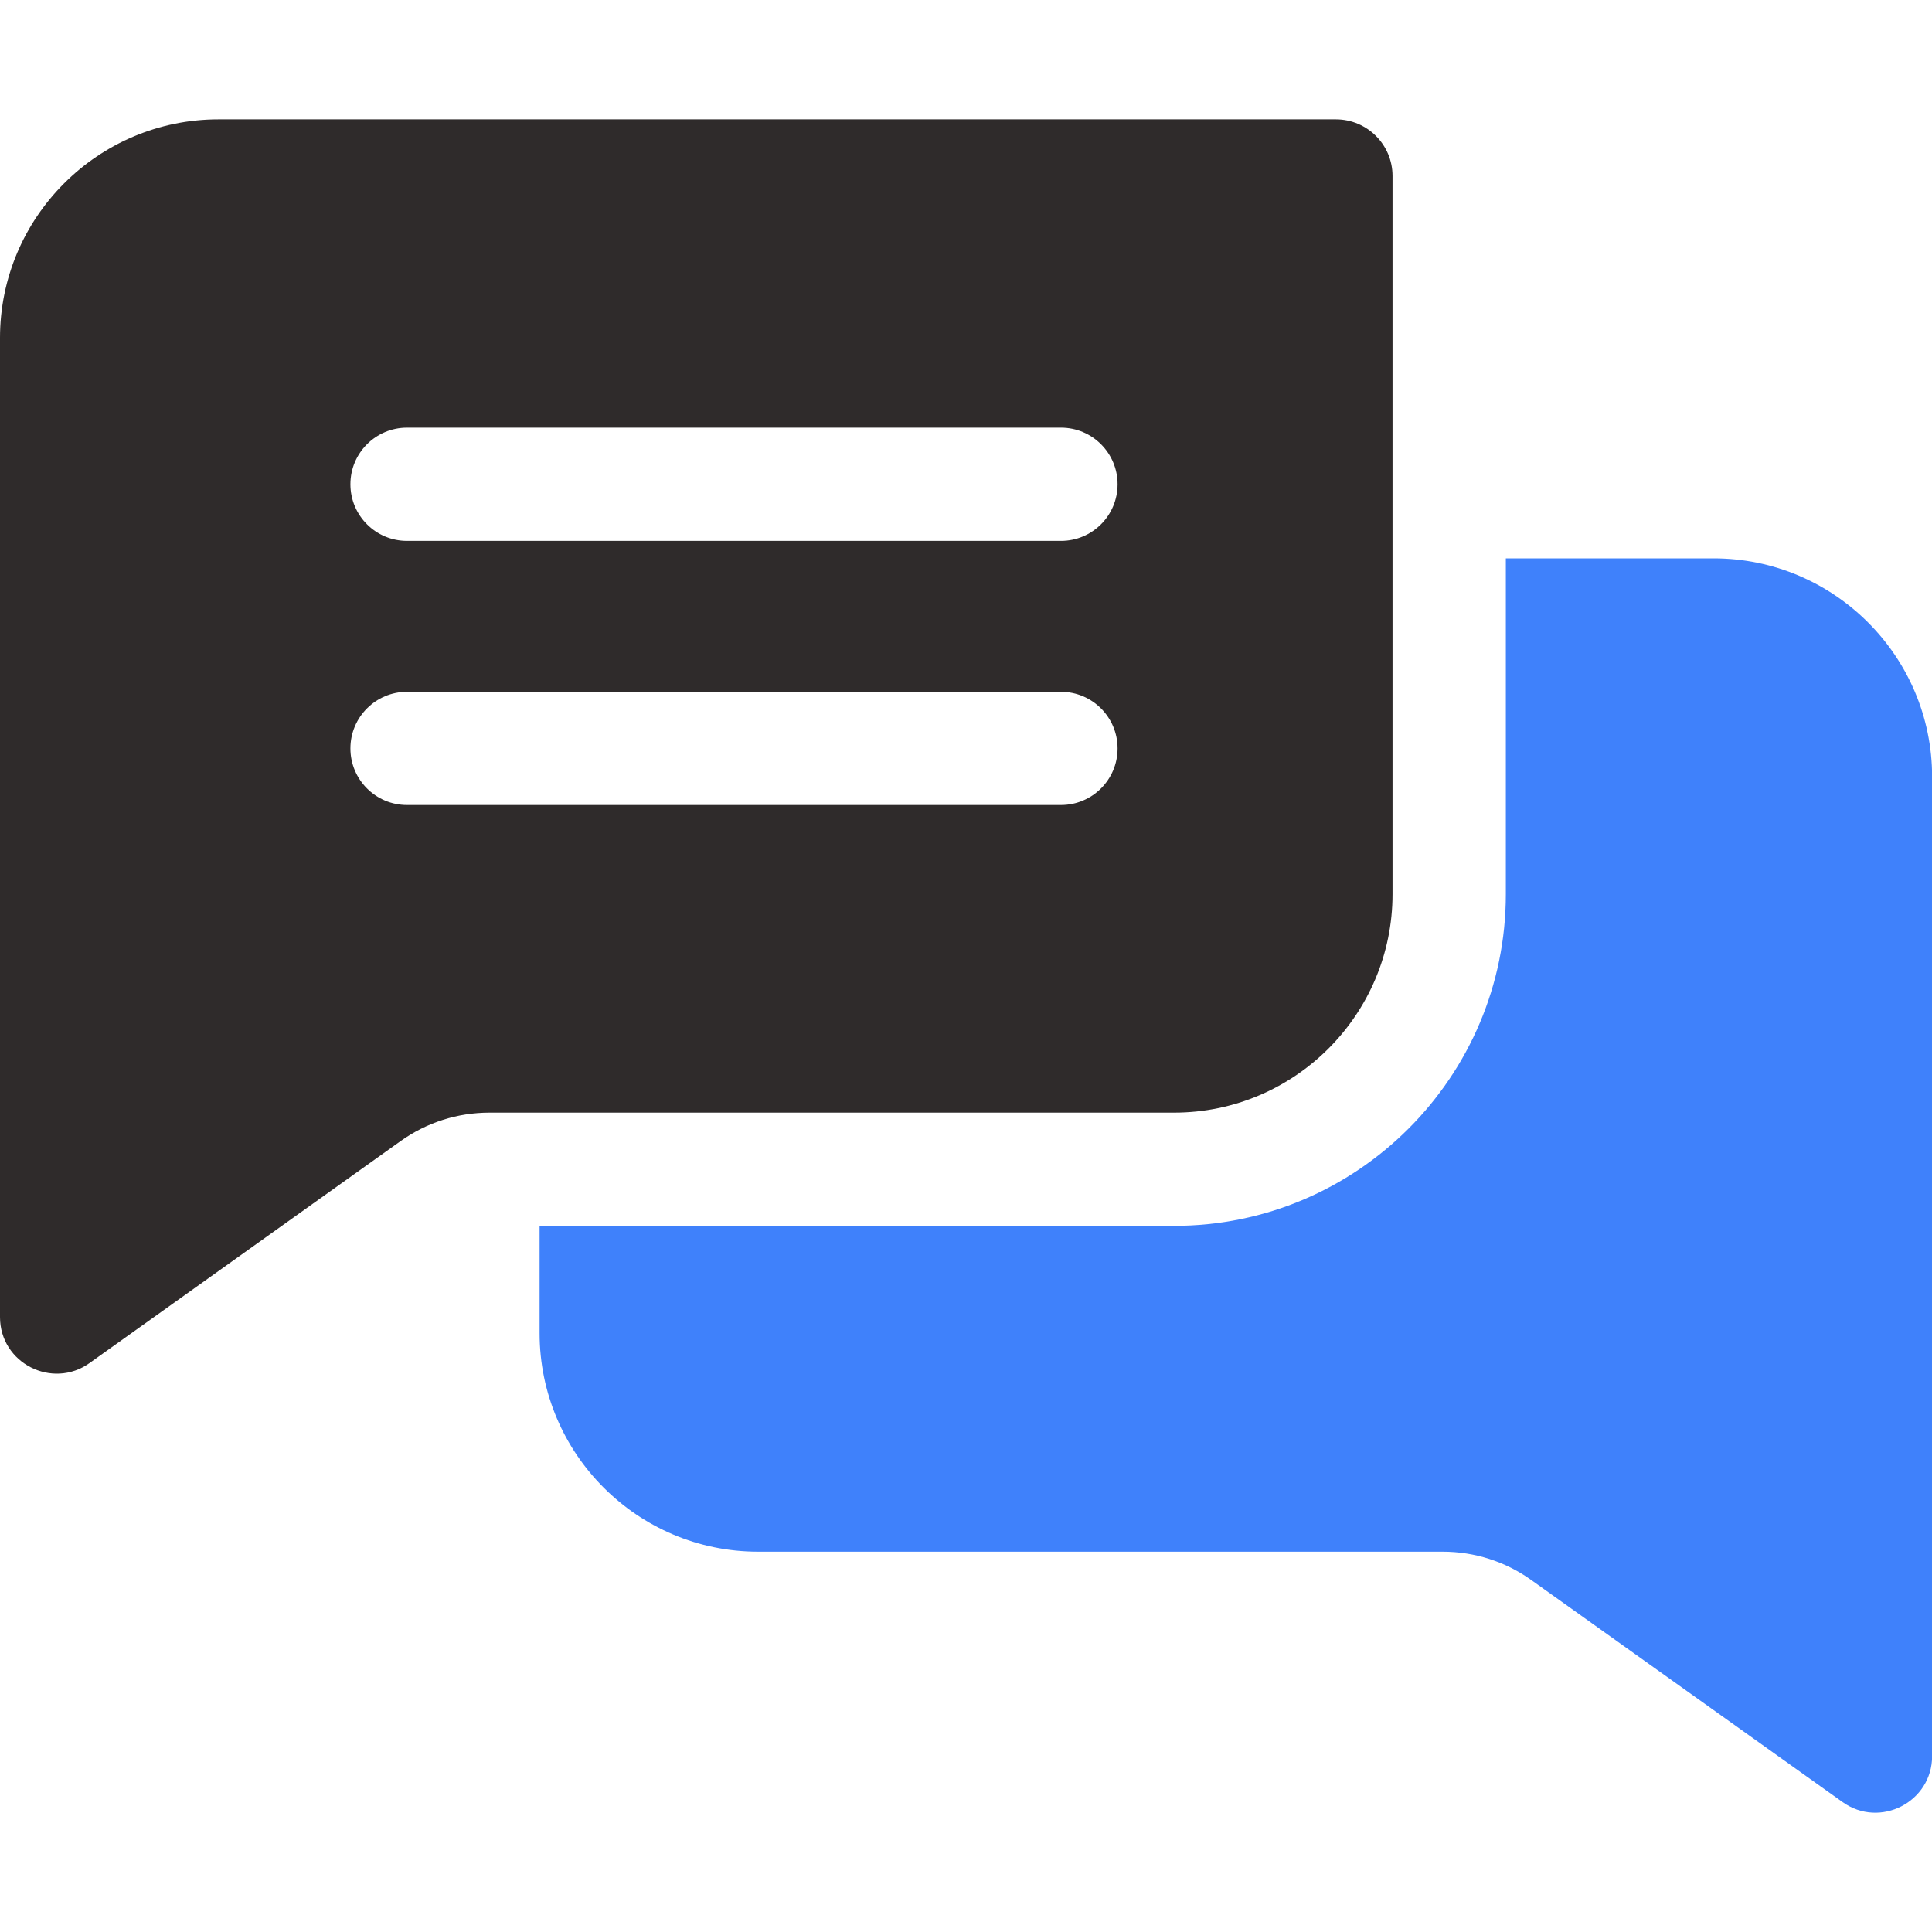 <svg width="48" height="48" viewBox="0 0 48 48" fill="none" xmlns="http://www.w3.org/2000/svg">
<g clip-path="url(#clip0_1899_24356)">
<path d="M33.19 2.965H5.428C2.435 2.965 0 5.4 0 8.393V32.721C0 33.873 1.303 34.523 2.223 33.866L9.954 28.349C10.603 27.887 11.366 27.643 12.163 27.643H29.168C32.162 27.643 34.597 25.208 34.597 22.215V4.371C34.597 3.595 33.967 2.965 33.19 2.965ZM26.36 20H10.112C9.336 20 8.706 19.371 8.706 18.594C8.706 17.818 9.336 17.188 10.112 17.188H26.36C27.136 17.188 27.766 17.818 27.766 18.594C27.766 19.371 27.136 20 26.36 20ZM26.36 13.438H10.112C9.336 13.438 8.706 12.809 8.706 12.031C8.706 11.255 9.336 10.625 10.112 10.625H26.36C27.136 10.625 27.766 11.255 27.766 12.031C27.766 12.809 27.136 13.438 26.36 13.438Z" fill="#2F2B2B"/>
<path d="M48.003 19.301V43.628C48.003 44.773 46.706 45.435 45.78 44.773L38.048 39.258C37.4 38.795 36.637 38.551 35.84 38.551H18.834C15.841 38.551 13.406 36.115 13.406 33.122V30.456H29.171C33.715 30.456 37.412 26.759 37.412 22.215V13.872H42.575C45.568 13.872 48.003 16.308 48.003 19.301Z" fill="#3F81FB"/>
</g>
<defs>
<clipPath id="clip0_1899_24356">
<rect width="48" height="48" fill="white"/>
</clipPath>
</defs>
</svg>
